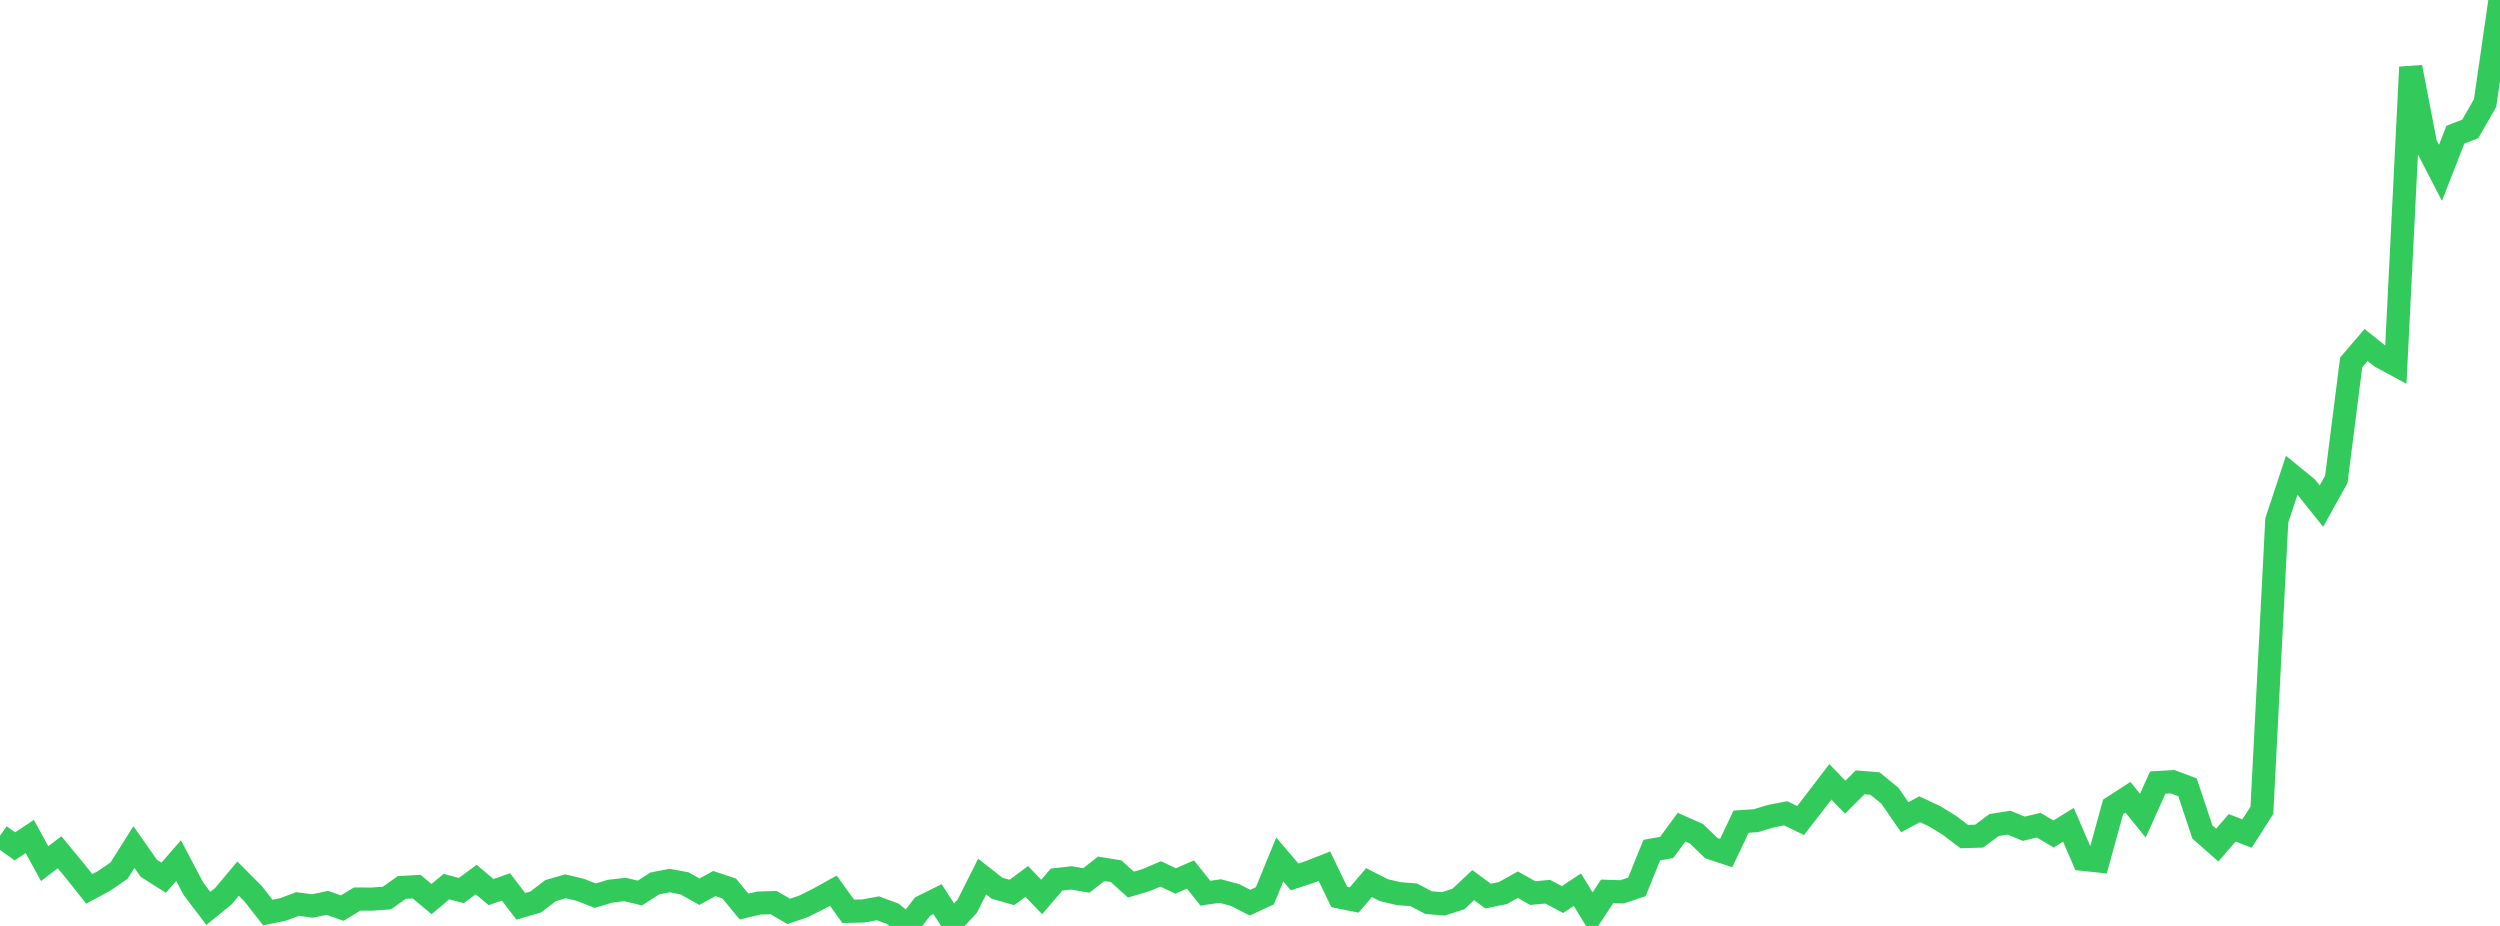<?xml version="1.0" standalone="no"?>
<!DOCTYPE svg PUBLIC "-//W3C//DTD SVG 1.1//EN" "http://www.w3.org/Graphics/SVG/1.1/DTD/svg11.dtd">

<svg width="135" height="50" viewBox="0 0 135 50" preserveAspectRatio="none" 
  xmlns="http://www.w3.org/2000/svg"
  xmlns:xlink="http://www.w3.org/1999/xlink">


<polyline points="0.0, 45.129 0.804, 45.702 1.607, 45.171 2.411, 46.639 3.214, 46.02 4.018, 46.993 4.821, 48 5.625, 47.564 6.429, 47.014 7.232, 45.742 8.036, 46.888 8.839, 47.396 9.643, 46.472 10.446, 47.993 11.25, 49.055 12.054, 48.401 12.857, 47.446 13.661, 48.251 14.464, 49.277 15.268, 49.115 16.071, 48.816 16.875, 48.923 17.679, 48.754 18.482, 49.037 19.286, 48.548 20.089, 48.552 20.893, 48.494 21.696, 47.925 22.5, 47.88 23.304, 48.552 24.107, 47.875 24.911, 48.09 25.714, 47.495 26.518, 48.172 27.321, 47.893 28.125, 48.941 28.929, 48.707 29.732, 48.093 30.536, 47.86 31.339, 48.052 32.143, 48.367 32.946, 48.125 33.75, 48.033 34.554, 48.223 35.357, 47.706 36.161, 47.549 36.964, 47.7 37.768, 48.152 38.571, 47.711 39.375, 47.978 40.179, 48.954 40.982, 48.764 41.786, 48.742 42.589, 49.216 43.393, 48.942 44.196, 48.541 45.0, 48.096 45.804, 49.211 46.607, 49.194 47.411, 49.048 48.214, 49.348 49.018, 50.0 49.821, 48.953 50.625, 48.554 51.429, 49.791 52.232, 48.932 53.036, 47.333 53.839, 47.963 54.643, 48.194 55.446, 47.596 56.25, 48.436 57.054, 47.498 57.857, 47.406 58.661, 47.544 59.464, 46.916 60.268, 47.045 61.071, 47.769 61.875, 47.53 62.679, 47.189 63.482, 47.572 64.286, 47.224 65.089, 48.233 65.893, 48.116 66.696, 48.331 67.5, 48.745 68.304, 48.372 69.107, 46.411 69.911, 47.354 70.714, 47.092 71.518, 46.774 72.321, 48.436 73.125, 48.598 73.929, 47.659 74.732, 48.071 75.536, 48.258 76.339, 48.319 77.143, 48.741 77.946, 48.807 78.75, 48.548 79.554, 47.796 80.357, 48.389 81.161, 48.223 81.964, 47.773 82.768, 48.227 83.571, 48.151 84.375, 48.575 85.179, 48.043 85.982, 49.354 86.786, 48.133 87.589, 48.16 88.393, 47.891 89.196, 45.905 90.0, 45.762 90.804, 44.667 91.607, 45.022 92.411, 45.799 93.214, 46.062 94.018, 44.37 94.821, 44.316 95.625, 44.072 96.429, 43.918 97.232, 44.308 98.036, 43.271 98.839, 42.218 99.643, 43.048 100.446, 42.246 101.25, 42.312 102.054, 42.968 102.857, 44.129 103.661, 43.7 104.464, 44.074 105.268, 44.566 106.071, 45.176 106.875, 45.151 107.679, 44.553 108.482, 44.422 109.286, 44.752 110.089, 44.559 110.893, 45.035 111.696, 44.539 112.5, 46.406 113.304, 46.49 114.107, 43.573 114.911, 43.053 115.714, 44.046 116.518, 42.259 117.321, 42.212 118.125, 42.516 118.929, 44.928 119.732, 45.634 120.536, 44.702 121.339, 45.011 122.143, 43.755 122.946, 28.106 123.75, 25.67 124.554, 26.327 125.357, 27.33 126.161, 25.883 126.964, 19.57 127.768, 18.631 128.571, 19.271 129.375, 19.705 130.179, 3.626 130.982, 7.781 131.786, 9.333 132.589, 7.276 133.393, 6.961 134.196, 5.565 135.0, 0.0" fill="none" stroke="#32ca5b" stroke-width="1.25"/>

</svg>